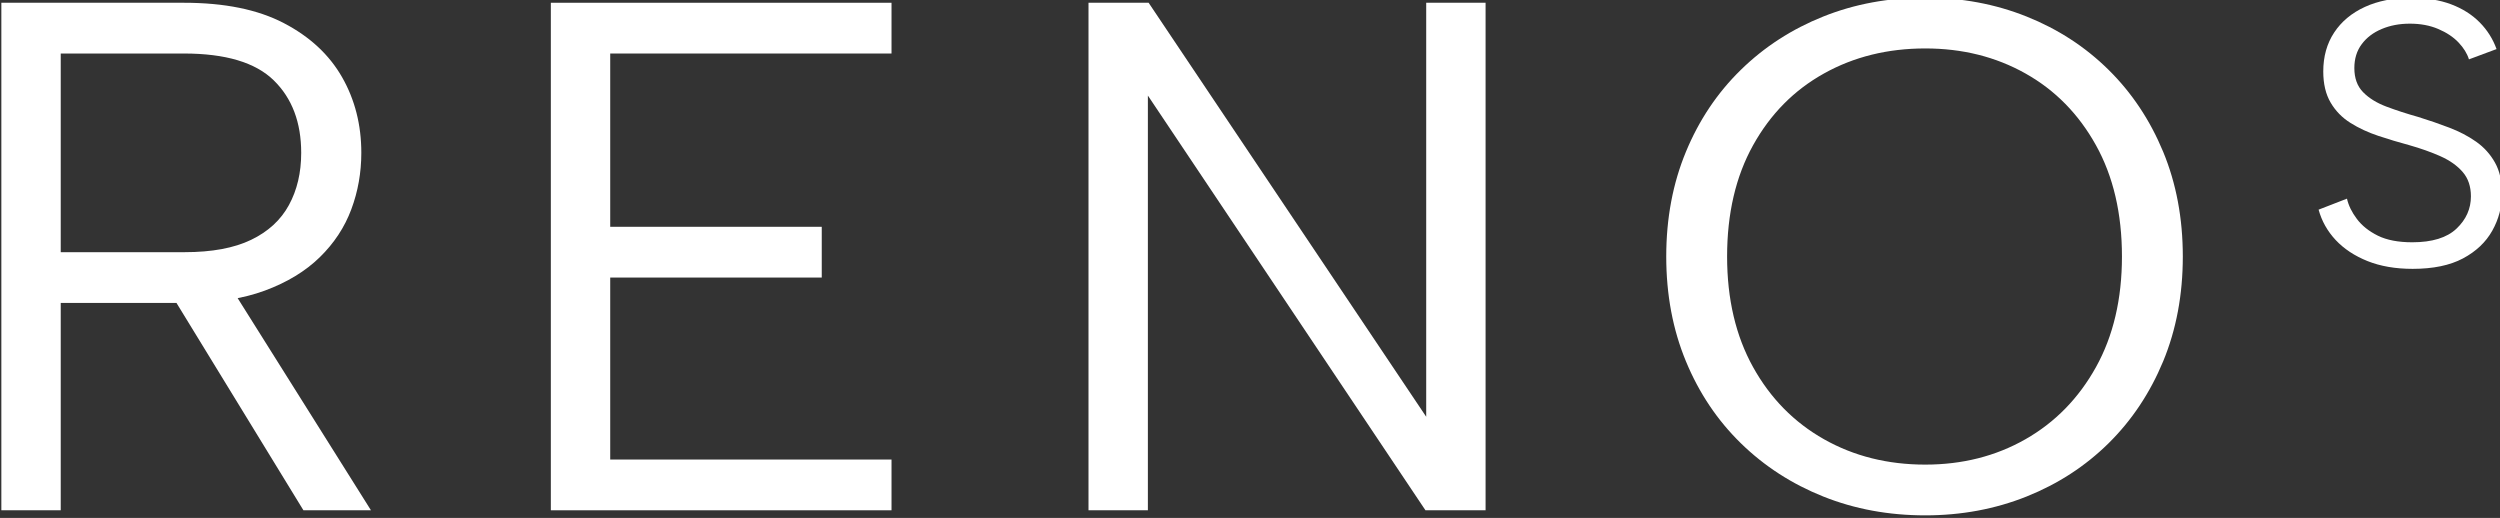 <?xml version="1.0" encoding="UTF-8"?> <svg xmlns="http://www.w3.org/2000/svg" viewBox="125.898 109.528 51.994 10.772"><rect x="125.898" y="109.528" width="51.994" height="10.772" fill="#333333" stroke="none"/><path d="M 132.899 111.338 Q 132.899 110.267 132.27 109.638 Q 131.641 109.009 130.213 109.009 L 127.391 109.009 L 127.391 113.667 L 130.23 113.667 Q 131.165 113.667 131.751 113.378 Q 132.338 113.089 132.618 112.562 Q 132.899 112.035 132.899 111.338 Z M 130.213 107.819 Q 131.607 107.819 132.499 108.295 Q 133.392 108.771 133.834 109.562 Q 134.276 110.352 134.276 111.338 Q 134.276 112.035 134.046 112.664 Q 133.817 113.293 133.324 113.786 Q 132.831 114.279 132.066 114.568 Q 131.301 114.857 130.23 114.857 L 127.391 114.857 L 127.391 119.719 L 126.031 119.719 L 126.031 107.819 Z M 131.199 114.347 L 134.497 119.719 L 132.95 119.719 L 129.737 114.347 Z" style="white-space: pre; fill: rgb(255, 255, 255);" transform="matrix(0.908, 0, 0, 0.887, 11.49, 13.95)"></path><path d="M 146.42 109.009 L 139.977 109.009 L 139.977 113.072 L 144.822 113.072 L 144.822 114.262 L 139.977 114.262 L 139.977 118.529 L 146.42 118.529 L 146.42 119.719 L 138.617 119.719 L 138.617 107.819 L 146.42 107.819 Z" style="white-space: pre; fill: rgb(255, 255, 255);" transform="matrix(0.908, 0, 0, 0.887, 11.49, 13.95)"></path><path d="M 160.027 107.819 L 160.027 119.719 L 158.65 119.719 L 152.292 109.995 L 152.292 119.719 L 150.932 119.719 L 150.932 107.819 L 152.309 107.819 L 158.667 117.526 L 158.667 107.819 Z" style="white-space: pre; fill: rgb(255, 255, 255);" transform="matrix(0.908, 0, 0, 0.887, 11.49, 13.95)"></path><path d="M 170.098 119.838 Q 168.84 119.838 167.761 119.396 Q 166.681 118.954 165.874 118.147 Q 165.066 117.339 164.616 116.226 Q 164.165 115.112 164.165 113.769 Q 164.165 112.426 164.616 111.313 Q 165.066 110.199 165.874 109.392 Q 166.681 108.584 167.761 108.142 Q 168.84 107.7 170.098 107.7 Q 171.339 107.7 172.419 108.142 Q 173.498 108.584 174.297 109.392 Q 175.096 110.199 175.547 111.313 Q 175.997 112.426 175.997 113.769 Q 175.997 115.112 175.547 116.226 Q 175.096 117.339 174.297 118.147 Q 173.498 118.954 172.419 119.396 Q 171.339 119.838 170.098 119.838 Z M 170.098 118.648 Q 171.373 118.648 172.393 118.053 Q 173.413 117.458 174.008 116.362 Q 174.603 115.265 174.603 113.769 Q 174.603 112.256 174.008 111.16 Q 173.413 110.063 172.393 109.477 Q 171.373 108.89 170.098 108.89 Q 168.806 108.89 167.778 109.477 Q 166.749 110.063 166.154 111.16 Q 165.559 112.256 165.559 113.769 Q 165.559 115.265 166.154 116.362 Q 166.749 117.458 167.778 118.053 Q 168.806 118.648 170.098 118.648 Z" style="white-space: pre; fill: rgb(255, 255, 255);" transform="matrix(0.908, 0, 0, 0.887, 11.49, 13.95)"></path><path d="M 179.757 112.412 Q 179.81 112.652 179.984 112.888 Q 180.157 113.124 180.464 113.28 Q 180.771 113.435 181.252 113.435 Q 181.937 113.435 182.266 113.115 Q 182.596 112.795 182.596 112.358 Q 182.596 112.011 182.409 111.789 Q 182.222 111.566 181.901 111.419 Q 181.581 111.273 181.181 111.157 Q 180.825 111.059 180.473 110.939 Q 180.121 110.819 179.837 110.636 Q 179.552 110.454 179.383 110.16 Q 179.214 109.866 179.214 109.43 Q 179.214 108.905 179.463 108.518 Q 179.712 108.131 180.166 107.917 Q 180.62 107.704 181.225 107.704 Q 181.75 107.704 182.142 107.855 Q 182.533 108.006 182.796 108.278 Q 183.058 108.549 183.183 108.905 L 182.551 109.146 Q 182.489 108.941 182.311 108.749 Q 182.133 108.558 181.848 108.434 Q 181.563 108.309 181.198 108.309 Q 180.842 108.309 180.553 108.434 Q 180.264 108.558 180.095 108.79 Q 179.926 109.021 179.926 109.35 Q 179.926 109.706 180.126 109.915 Q 180.326 110.125 180.66 110.254 Q 180.994 110.383 181.394 110.498 Q 181.759 110.614 182.102 110.748 Q 182.444 110.881 182.716 111.077 Q 182.987 111.273 183.147 111.566 Q 183.308 111.86 183.308 112.287 Q 183.308 112.759 183.085 113.164 Q 182.863 113.569 182.413 113.814 Q 181.964 114.058 181.261 114.058 Q 180.673 114.058 180.228 113.876 Q 179.783 113.693 179.498 113.382 Q 179.214 113.07 179.107 112.67 Z" style="white-space: pre; fill: rgb(255, 255, 255);" transform="matrix(0.908, 0, 0, 0.887, 11.49, 13.95)"></path></svg> 